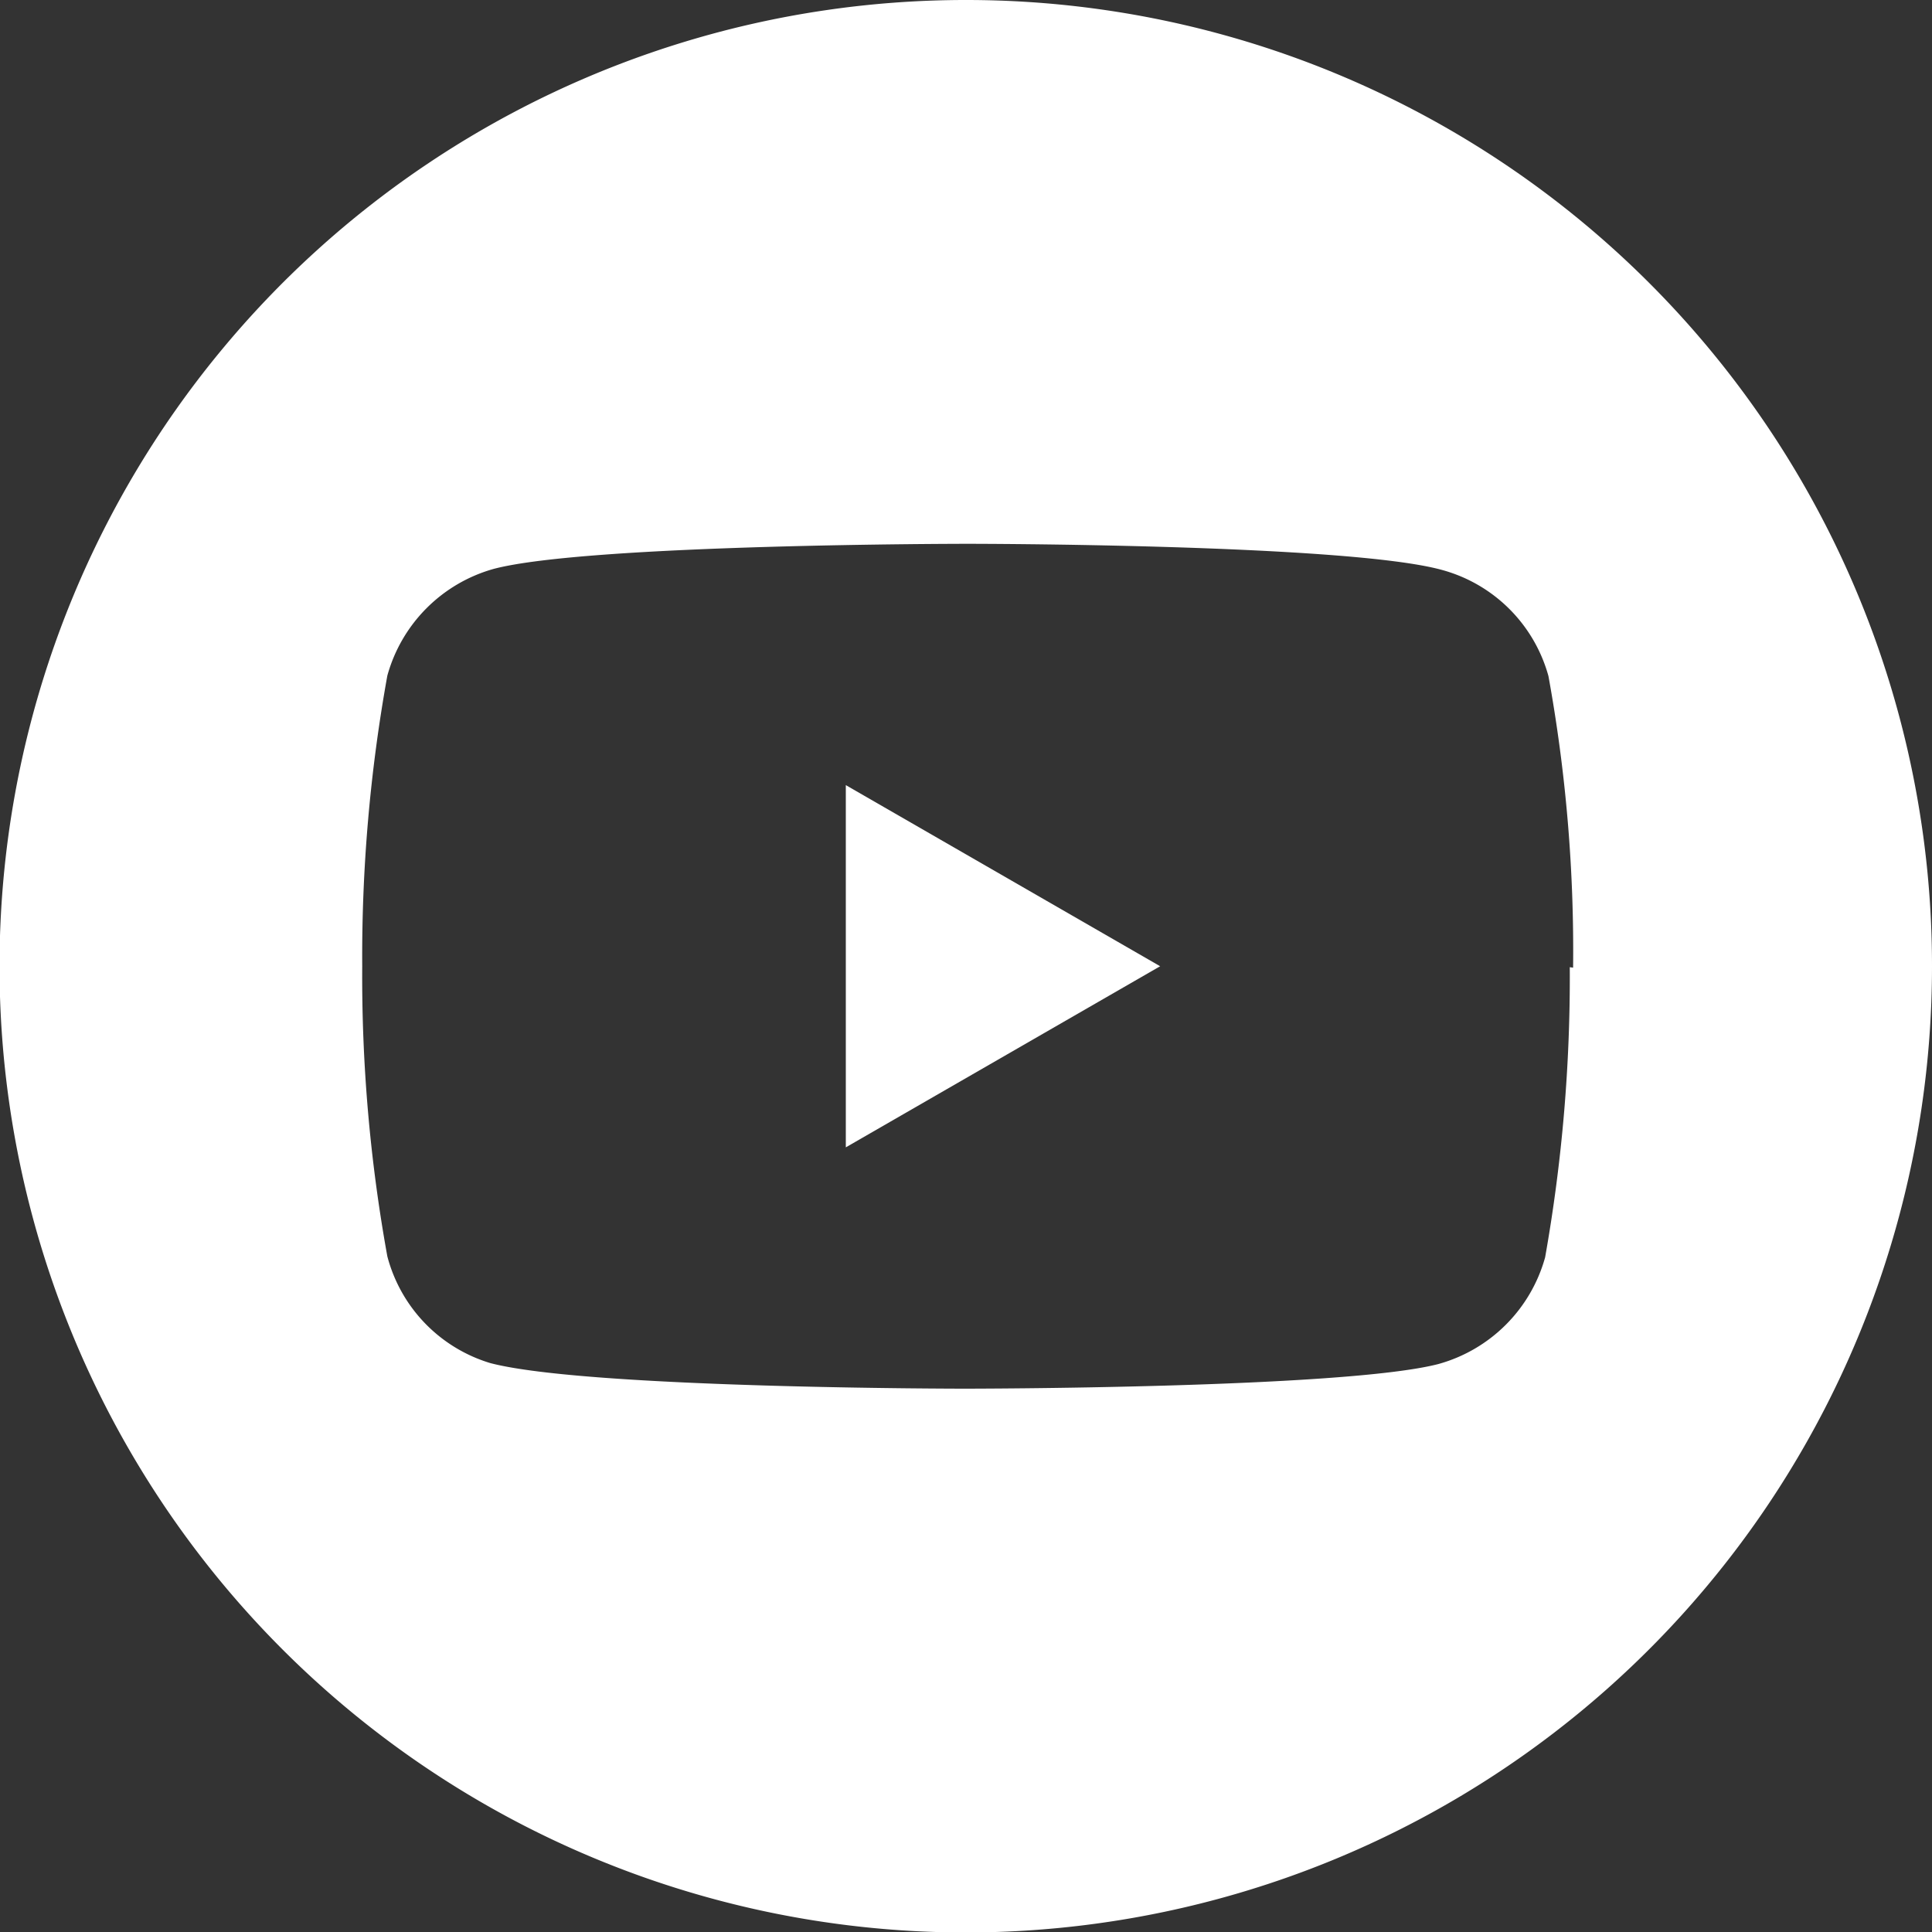 <svg xmlns="http://www.w3.org/2000/svg" viewBox="0 0 40.75 40.75"><rect x="0" y="0" width="40.75" height="40.75" fill="#333333" stroke="none"/><defs><style>.cls-1{fill:#fff;}</style></defs><title>icon-youtube</title><g id="Ebene_2" data-name="Ebene 2"><g id="Ebene_1-2" data-name="Ebene 1"><polygon class="cls-1" points="17.84 24.2 24.47 20.38 17.84 16.56 17.84 24.2"/><path class="cls-1" d="M33.11,20.4a33.83,33.83,0,0,1-.52,6.12,3.23,3.23,0,0,1-2.25,2.25c-2,.52-10,.52-10,.52s-7.95,0-10-.54A3.2,3.2,0,0,1,8.17,26.5a33.09,33.09,0,0,1-.53-6.12,33.36,33.36,0,0,1,.53-6.13A3.23,3.23,0,0,1,10.41,12c2-.53,10-.53,10-.53s8,0,10,.55a3.2,3.2,0,0,1,2.25,2.24,32.33,32.33,0,0,1,.52,6.15M20.38,0A20.38,20.38,0,1,0,40.75,20.38,20.37,20.37,0,0,0,20.38,0"/></g></g></svg>